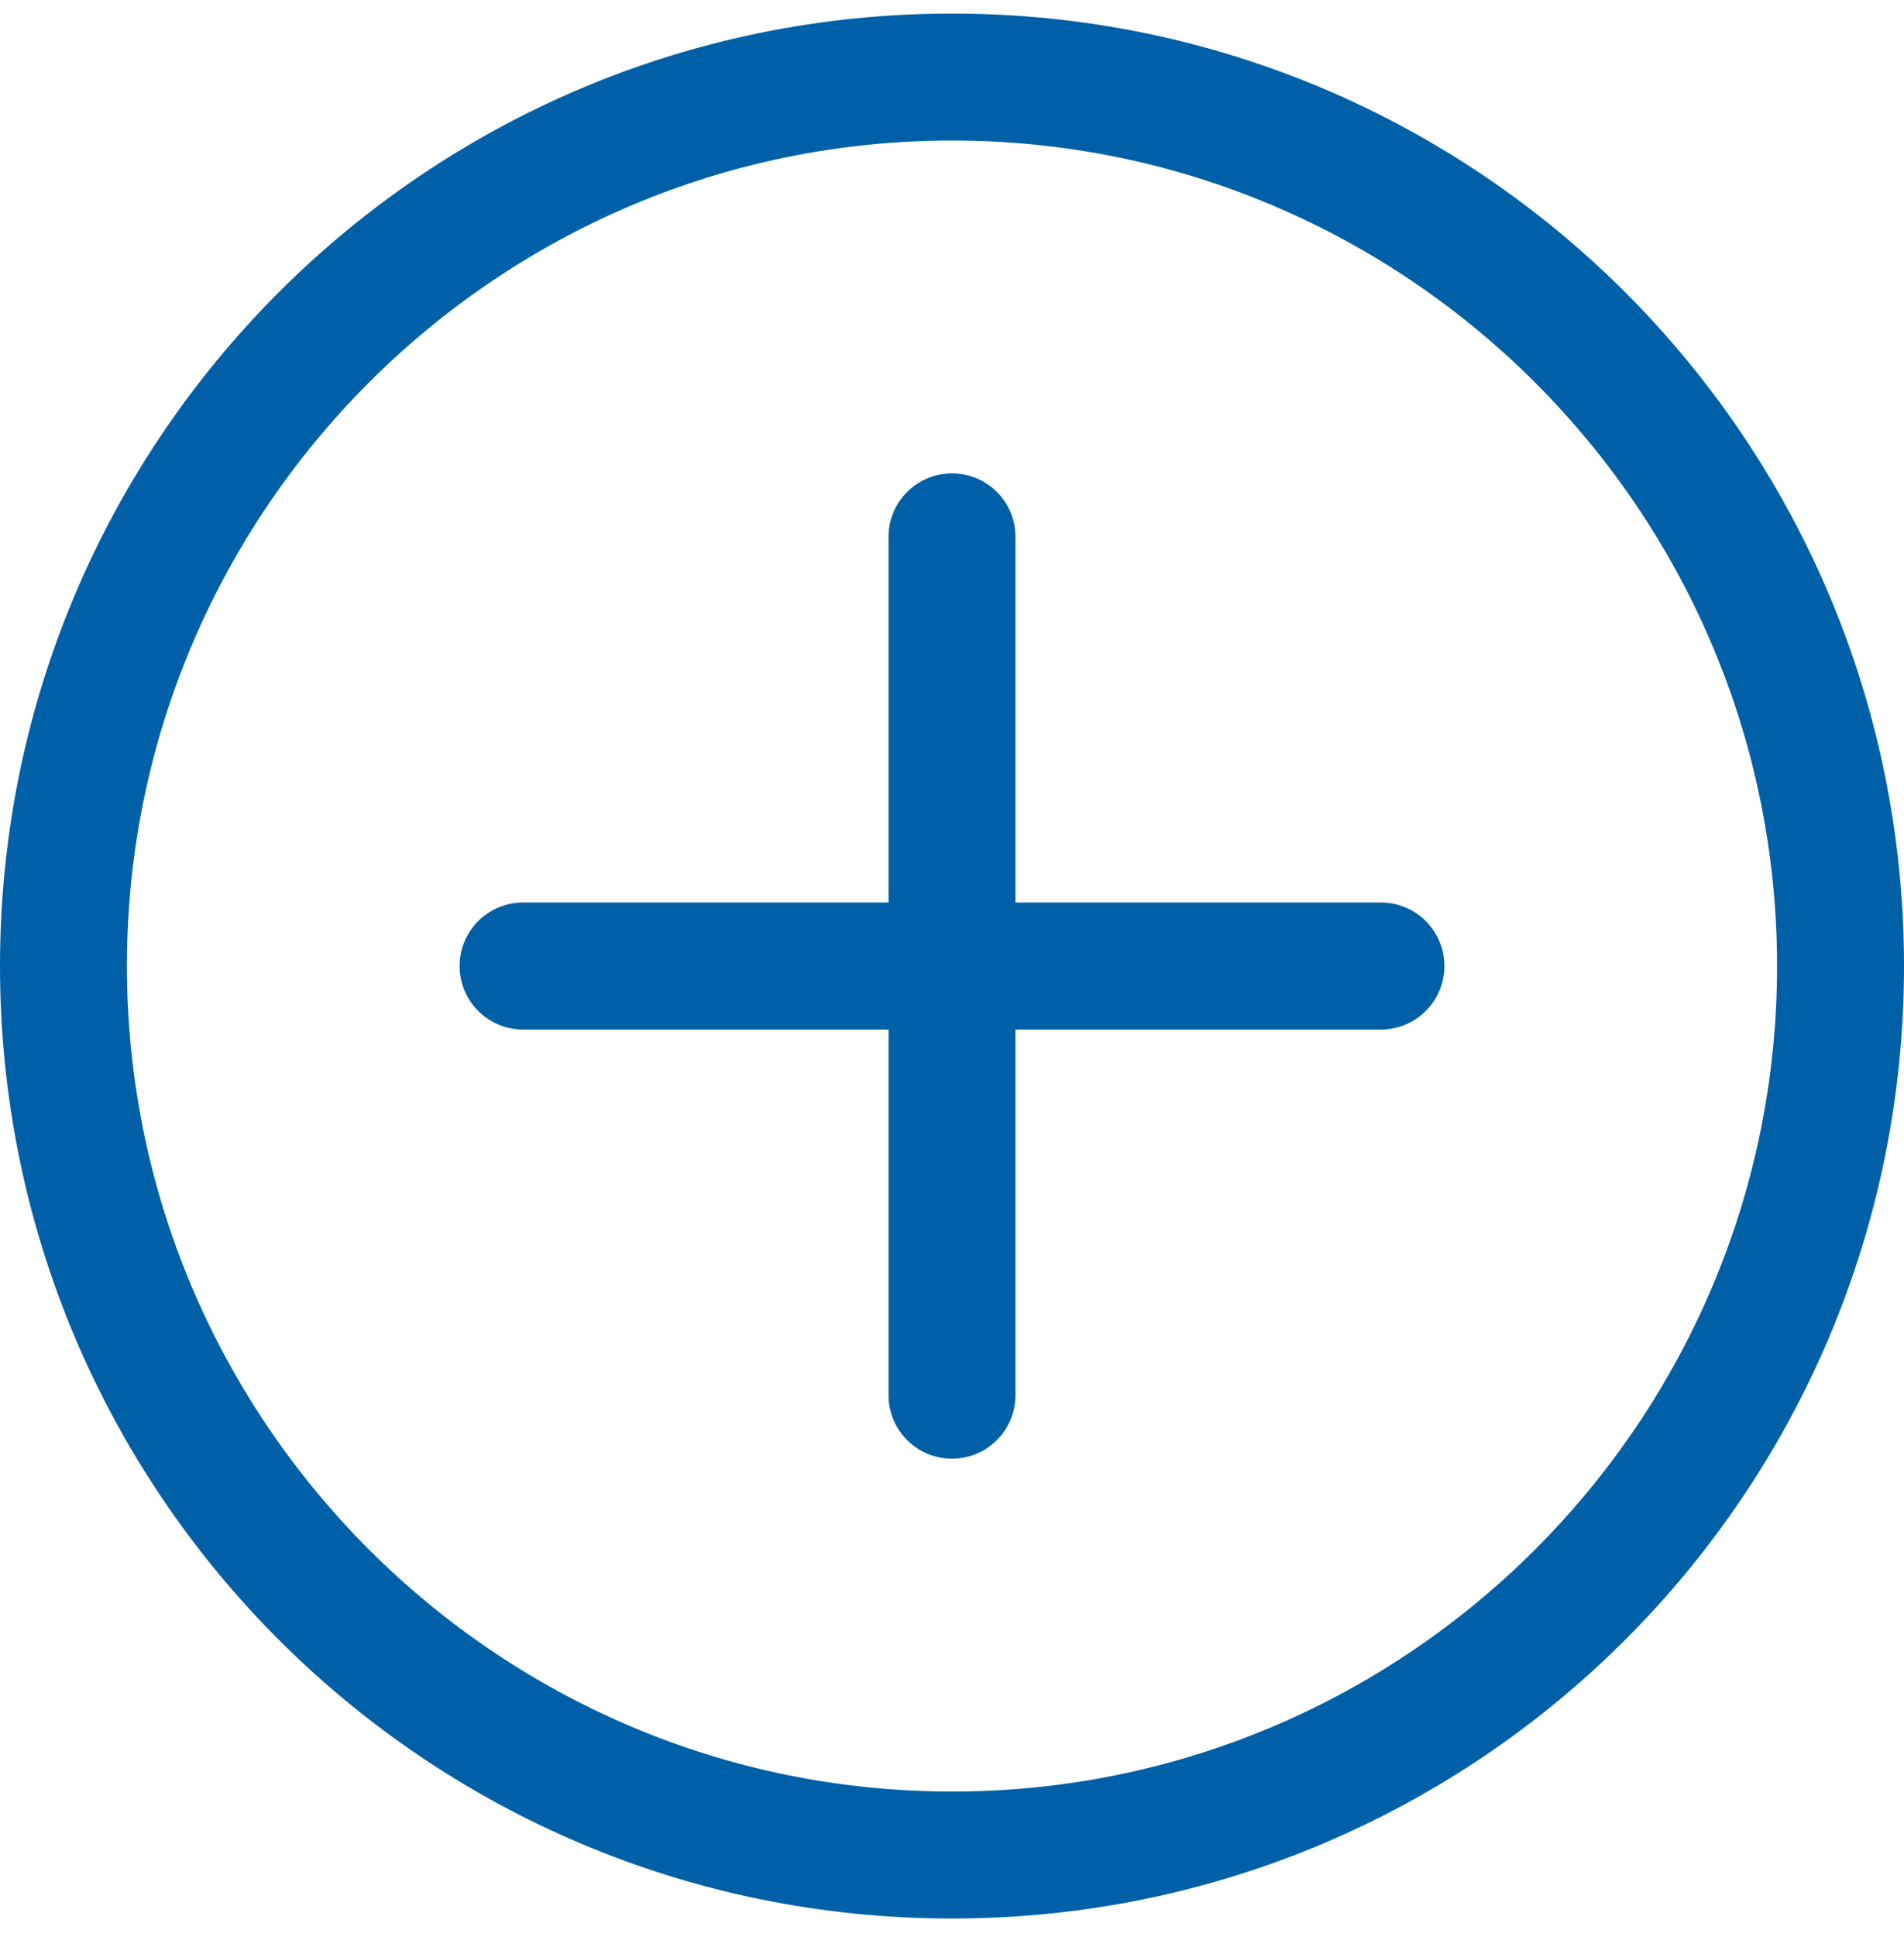 <svg width="60" height="61" viewBox="0 0 60 61" fill="none" xmlns="http://www.w3.org/2000/svg">
<g clip-path="url(#clip0_1_56)">
<path d="M60 30.427C60 13.846 46.582 0.427 30 0.427C13.419 0.427 -5.86503e-07 13.844 -1.31134e-06 30.427C-2.03611e-06 47.007 13.418 60.426 30 60.426C46.581 60.426 60 47.009 60 30.427ZM4 30.427C4 16.09 15.664 4.426 30 4.426C44.337 4.426 56 16.09 56 30.427C56 44.763 44.336 56.427 30 56.427C15.664 56.426 4 44.763 4 30.427Z" fill="#0060A7"/>
<path d="M32 43.943L32 32.426L43.517 32.426C44.621 32.426 45.517 31.531 45.517 30.426C45.517 29.322 44.622 28.426 43.517 28.426L32 28.426L32 16.909C32 15.805 31.105 14.909 30 14.909C28.895 14.909 28 15.805 28 16.909L28 28.426L16.483 28.426C15.379 28.426 14.483 29.322 14.483 30.426C14.483 31.531 15.379 32.426 16.483 32.426L28 32.426L28 43.943C28 45.048 28.895 45.943 30 45.943C31.105 45.943 32 45.048 32 43.943Z" fill="#0060A7"/>
</g>
<defs>
<clipPath id="clip0_1_56">
<rect width="60" height="60" fill="white" transform="translate(60 0.427) rotate(90)"/>
</clipPath>
</defs>
</svg>

